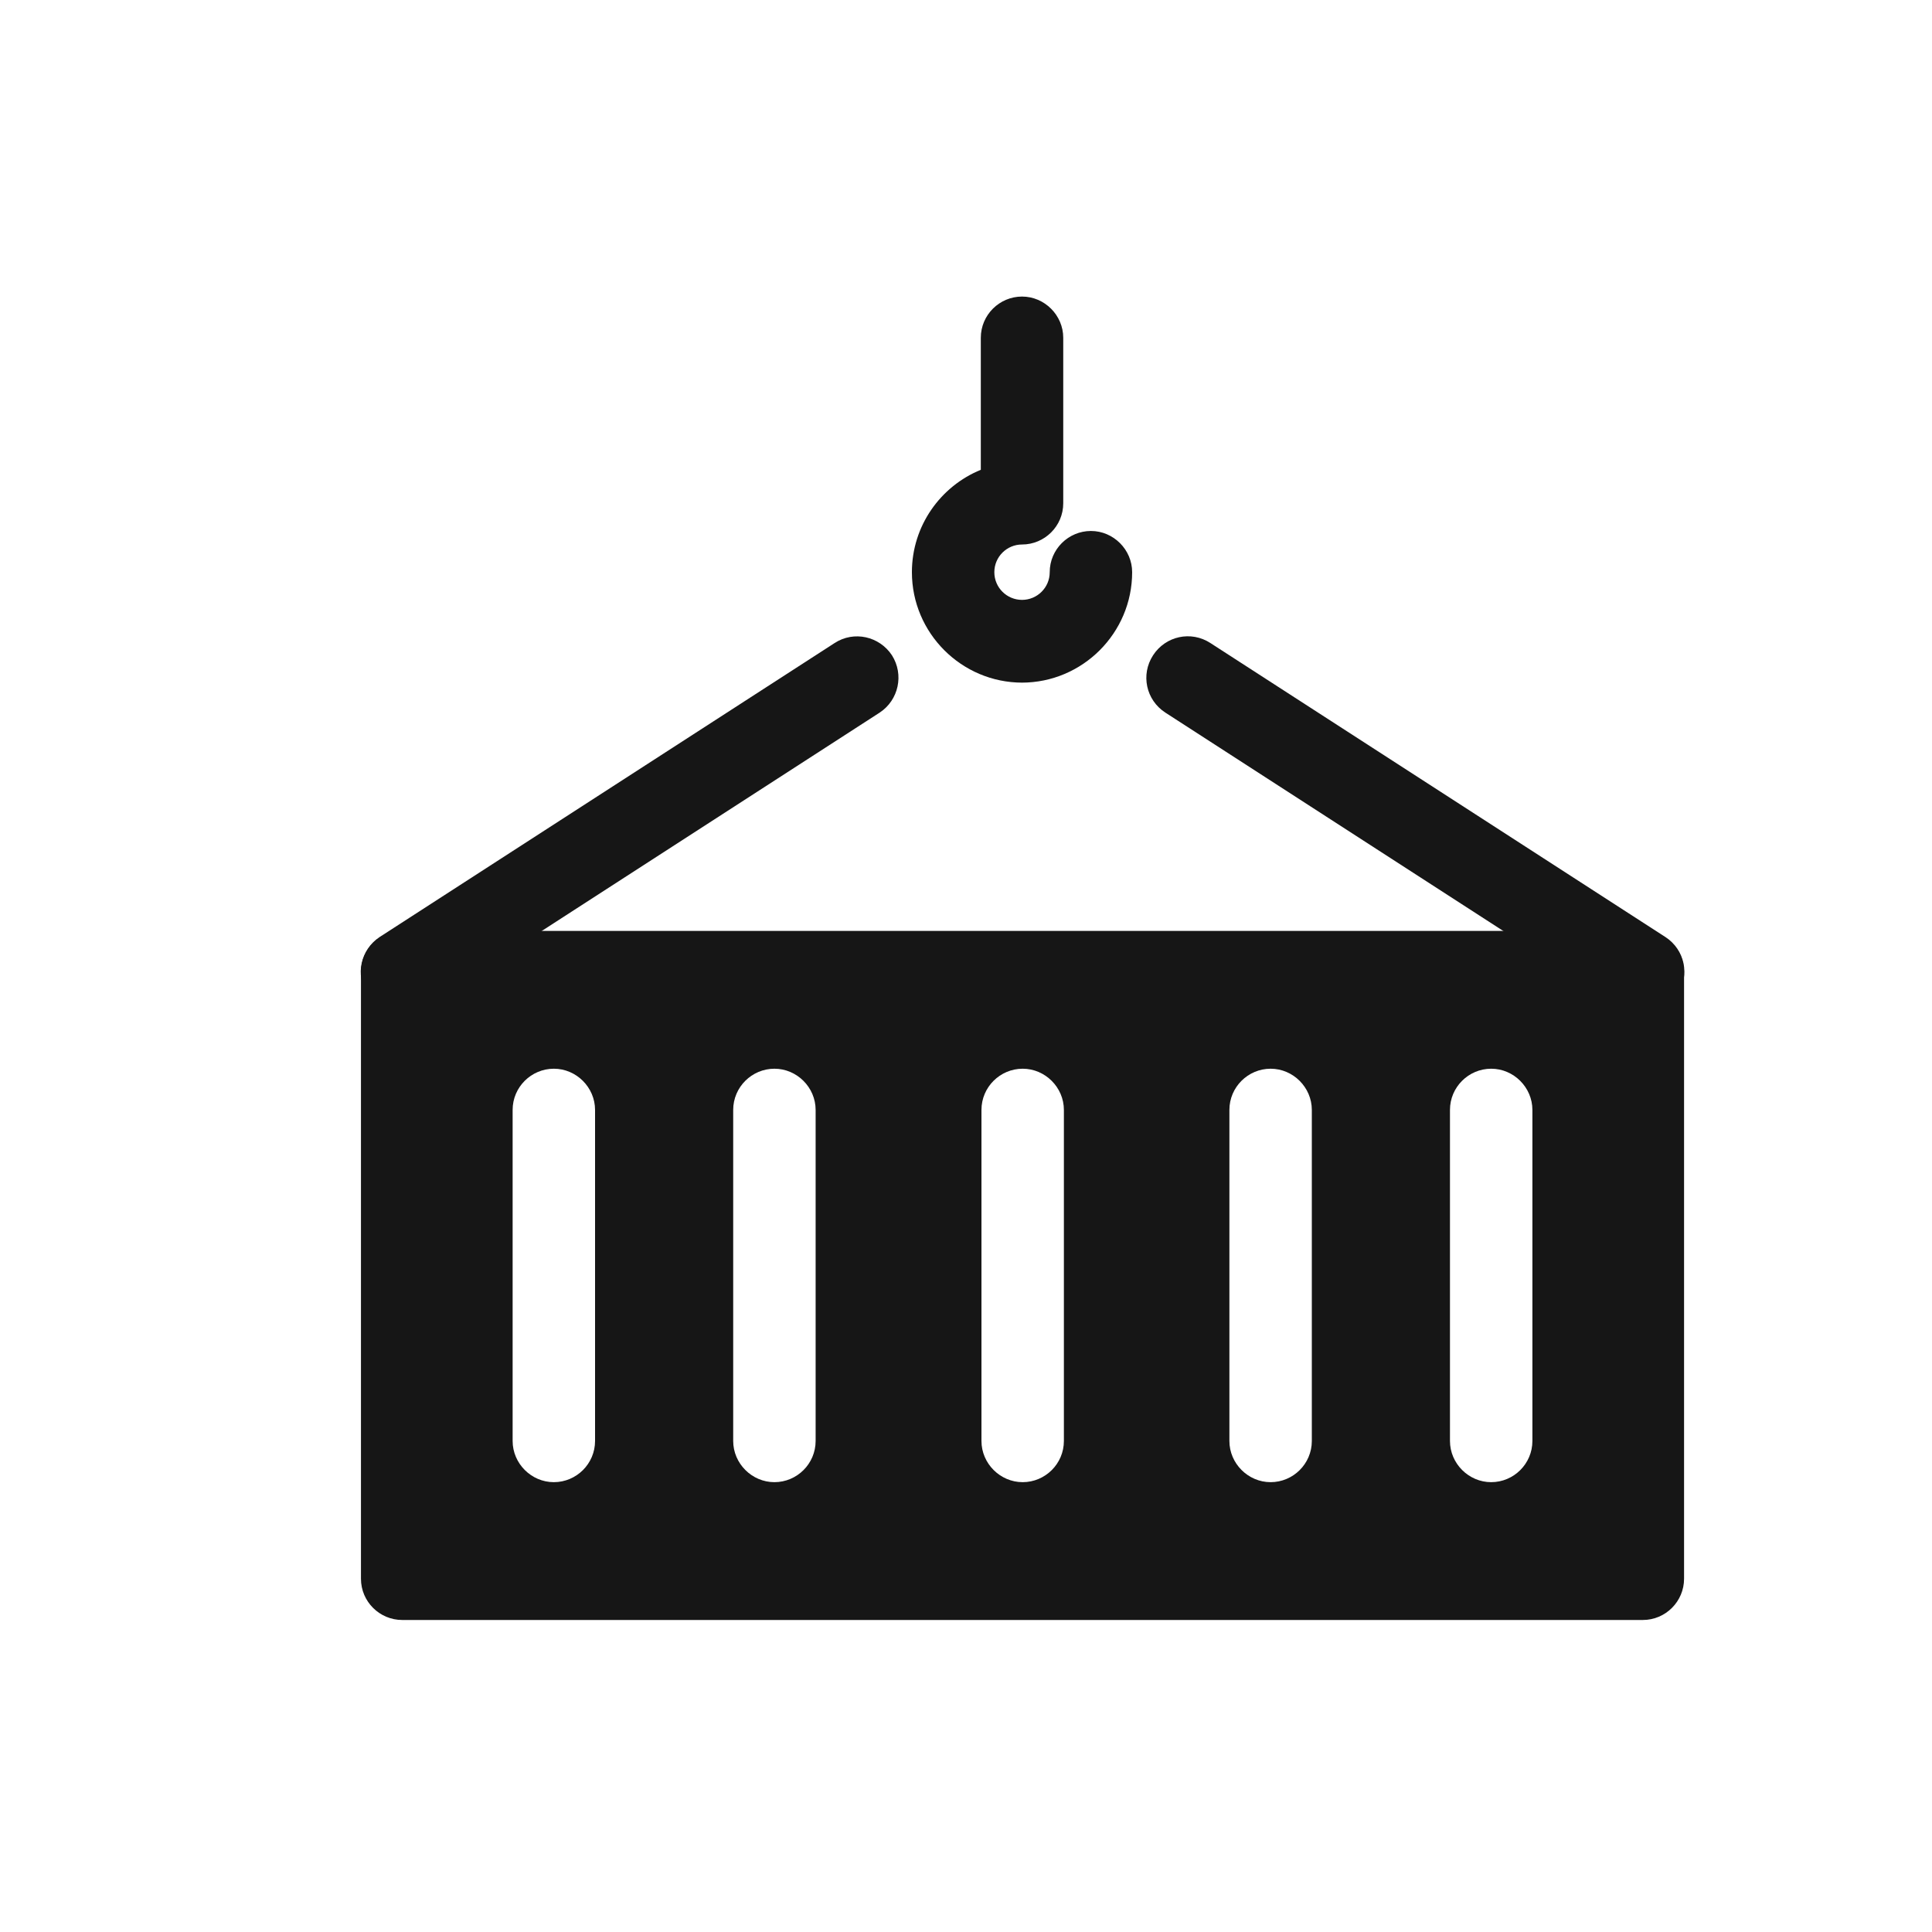 <?xml version="1.0" encoding="UTF-8"?>
<svg xmlns="http://www.w3.org/2000/svg" xmlns:xlink="http://www.w3.org/1999/xlink" id="_图层_2" data-name="图层 2" viewBox="0 0 60 60">
  <defs>
    <style>
      .cls-1 {
        fill: none;
      }

      .cls-2 {
        clip-path: url(#clippath);
      }

      .cls-3 {
        fill: #161616;
      }
    </style>
    <clipPath id="clippath">
      <rect class="cls-1" width="60" height="60"></rect>
    </clipPath>
  </defs>
  <g id="_图层_1-2" data-name="图层 1">
    <g class="cls-2">
      <g>
        <path class="cls-3" d="M31.75,21.2c-1.89,0-3.43-1.54-3.43-3.43,0-1.44.89-2.67,2.14-3.18v-4.1c0-.71.58-1.28,1.28-1.28s1.28.58,1.28,1.28v5.14c0,.71-.58,1.28-1.28,1.28-.47,0-.86.38-.86.86s.39.86.86.86.86-.38.86-.86c0-.71.58-1.28,1.28-1.28s1.28.58,1.28,1.28c0,1.89-1.54,3.43-3.43,3.43Z"></path>
        <path class="cls-3" d="M51.02,31.47c-.24,0-.48-.07-.7-.21l-14.13-9.13c-.6-.39-.77-1.18-.38-1.78s1.18-.77,1.78-.38l14.13,9.13c.6.39.77,1.18.38,1.78-.25.38-.66.59-1.08.59h0Z"></path>
        <path class="cls-3" d="M12.49,31.47c-.42,0-.83-.21-1.08-.59-.39-.6-.21-1.39.38-1.78l14.13-9.13c.6-.39,1.39-.21,1.78.38.38.6.21,1.39-.38,1.78l-14.13,9.13c-.22.14-.46.21-.7.21h0Z"></path>
        <path class="cls-3" d="M51.02,28.91H12.49c-.71,0-1.28.58-1.28,1.28v18.84c0,.71.58,1.28,1.28,1.28h38.53c.71,0,1.28-.58,1.28-1.28v-18.84c0-.71-.58-1.28-1.28-1.28ZM18.48,44.75c0,.71-.58,1.28-1.28,1.28s-1.28-.58-1.28-1.28v-10.28c0-.71.58-1.28,1.28-1.28s1.28.58,1.28,1.28v10.28ZM25.33,44.75c0,.71-.58,1.28-1.28,1.28s-1.28-.58-1.28-1.28v-10.28c0-.71.58-1.28,1.28-1.28s1.28.58,1.28,1.28v10.28ZM33.04,44.75c0,.71-.58,1.28-1.28,1.28s-1.28-.58-1.28-1.28v-10.28c0-.71.58-1.28,1.28-1.28s1.28.58,1.28,1.28v10.28ZM40.74,44.75c0,.71-.58,1.28-1.28,1.28s-1.28-.58-1.28-1.28v-10.28c0-.71.58-1.28,1.28-1.28s1.28.58,1.28,1.28v10.28ZM47.59,44.75c0,.71-.58,1.28-1.28,1.28s-1.28-.58-1.28-1.28v-10.28c0-.71.58-1.28,1.28-1.28s1.28.58,1.28,1.28v10.28Z"></path>
      </g>
    </g>
  </g>
</svg>

